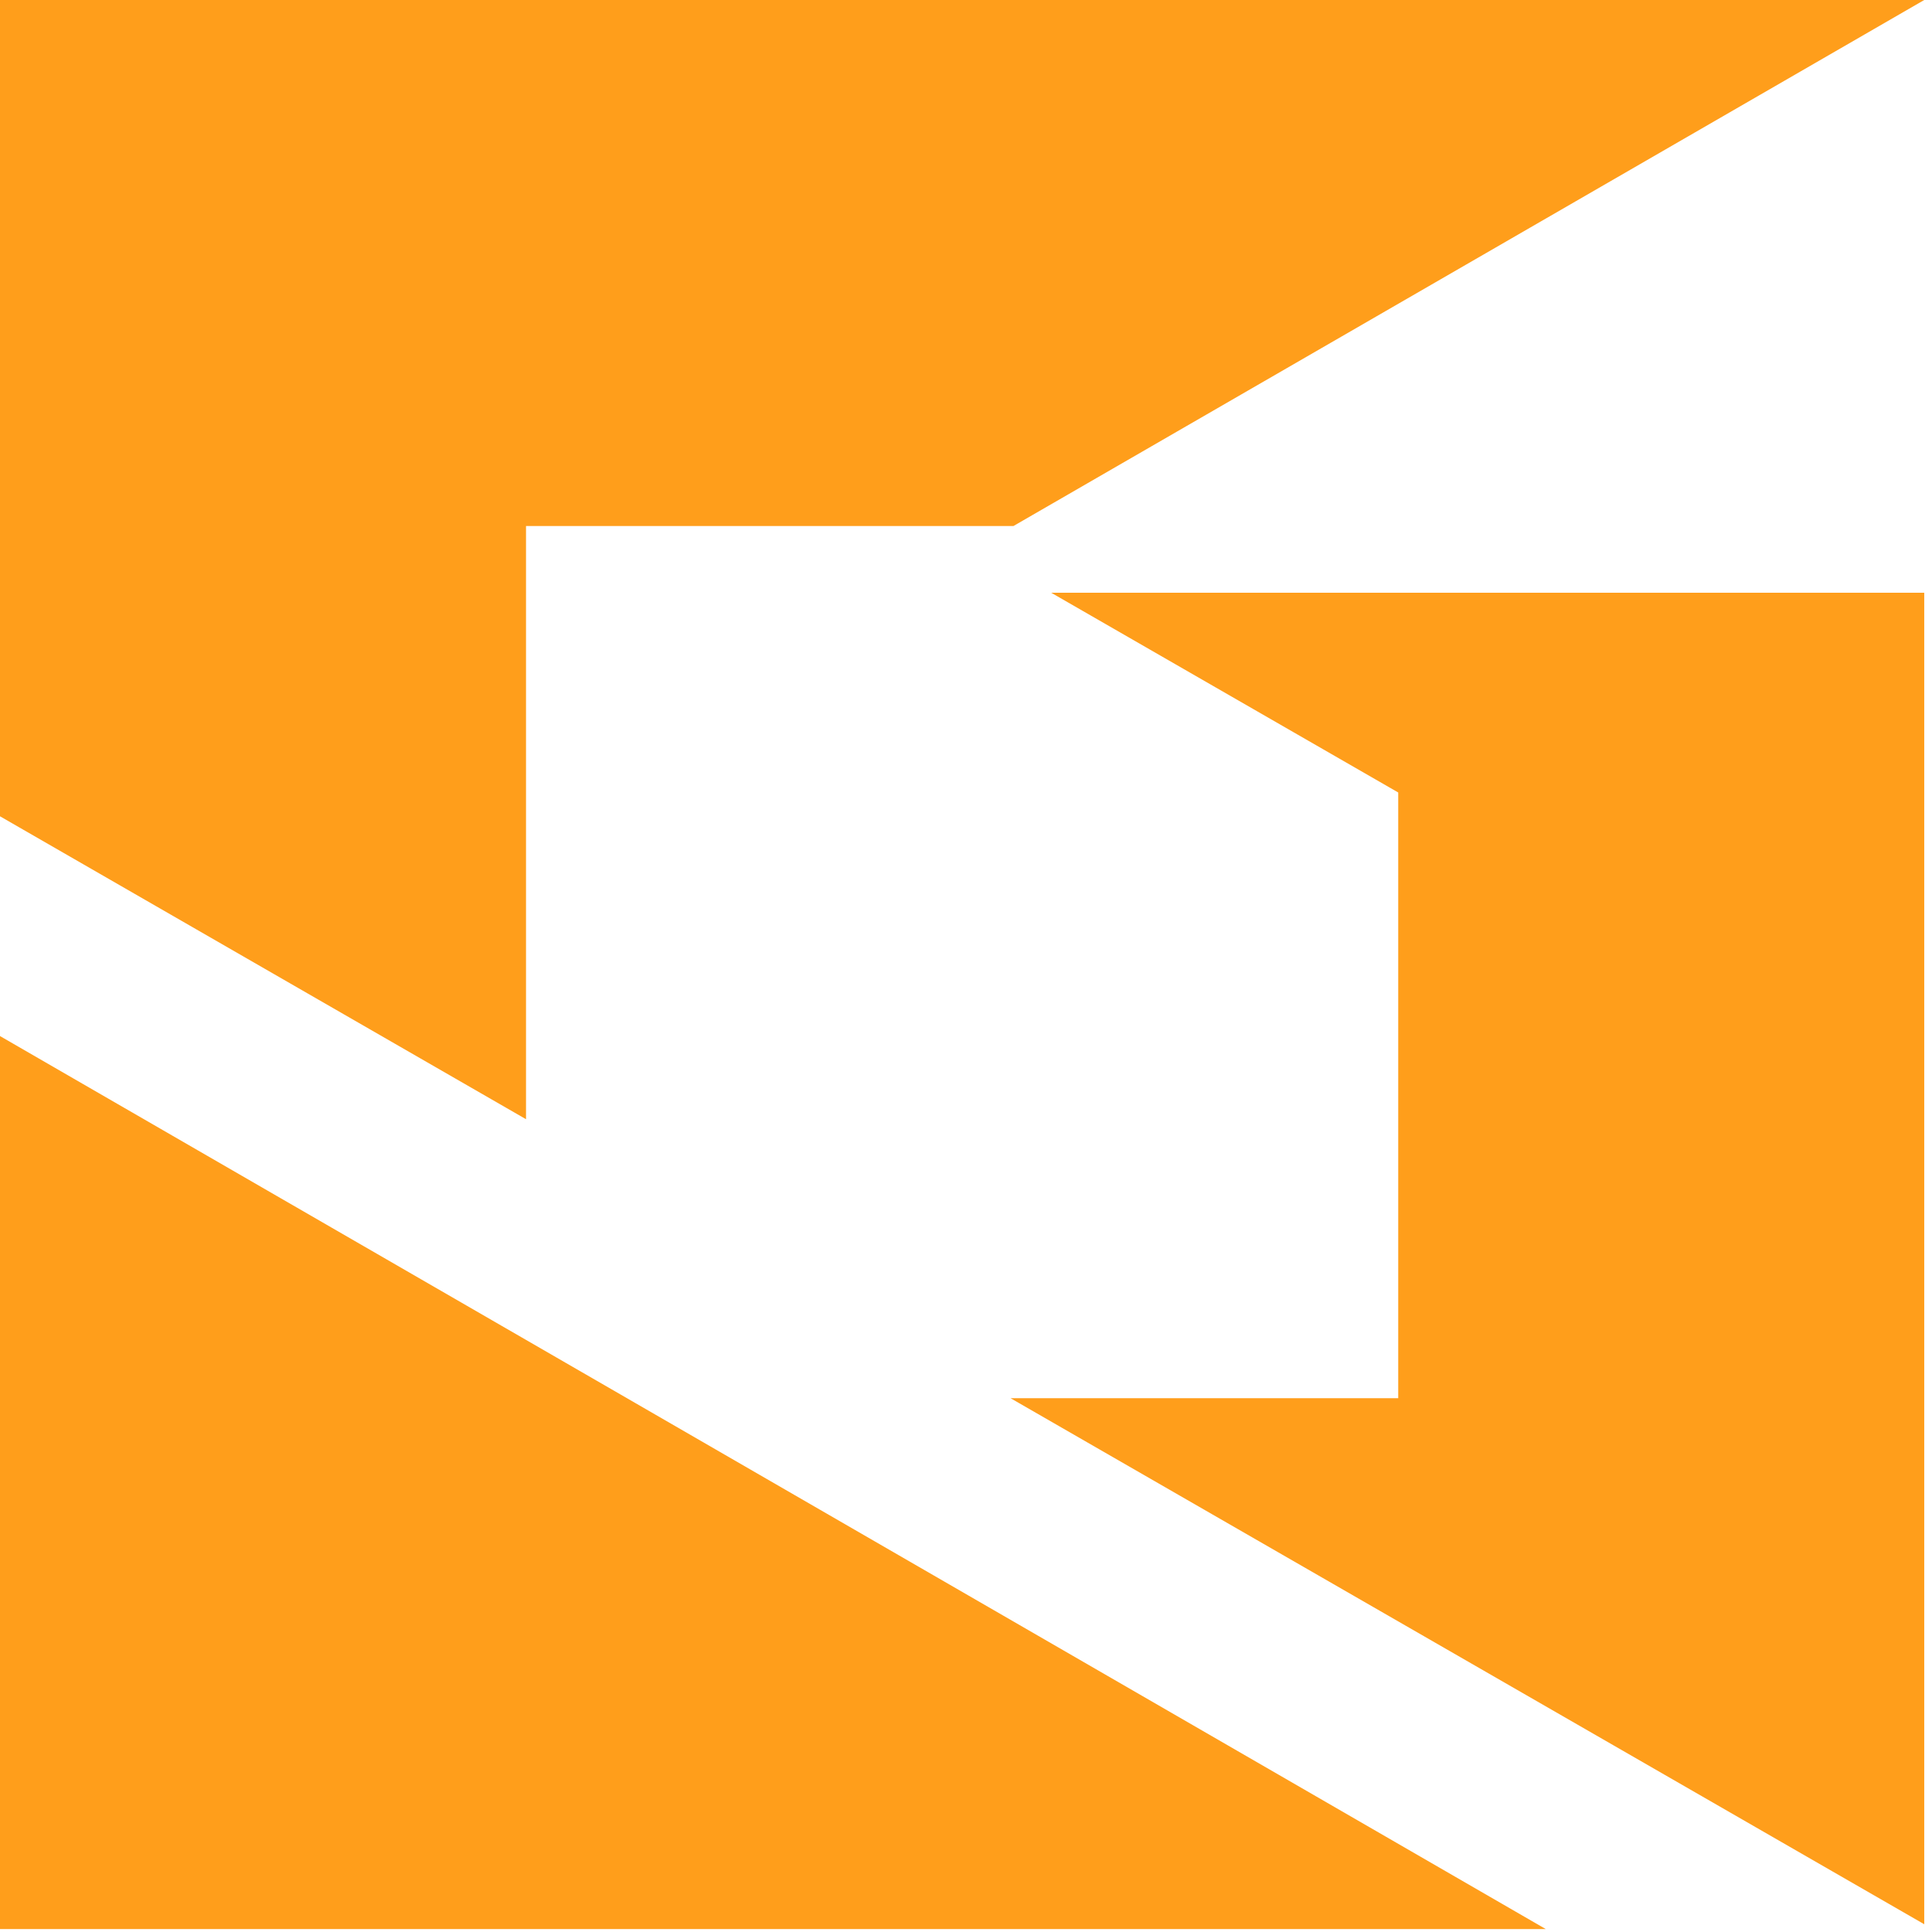 <?xml version="1.0" encoding="UTF-8"?> <svg xmlns="http://www.w3.org/2000/svg" width="53" height="53" viewBox="0 0 53 53" fill="none"><path fill-rule="evenodd" clip-rule="evenodd" d="M0 0H14.43H38.357H52.787L49.799 1.726L27.802 14.43H14.43V30.703L0 22.393V14.43L0 0ZM52.787 21.597V16.26H28.836L38.357 21.74V38.357H27.723L52.787 52.787V42.114V38.357V30.047V21.594V21.597Z" fill="#FF9E1B"></path><path fill-rule="evenodd" clip-rule="evenodd" d="M7.691 32.865L17.422 38.485L42.404 52.919H31.617H7.691H0V28.422L7.691 32.865Z" fill="#FF9E1B"></path></svg> 